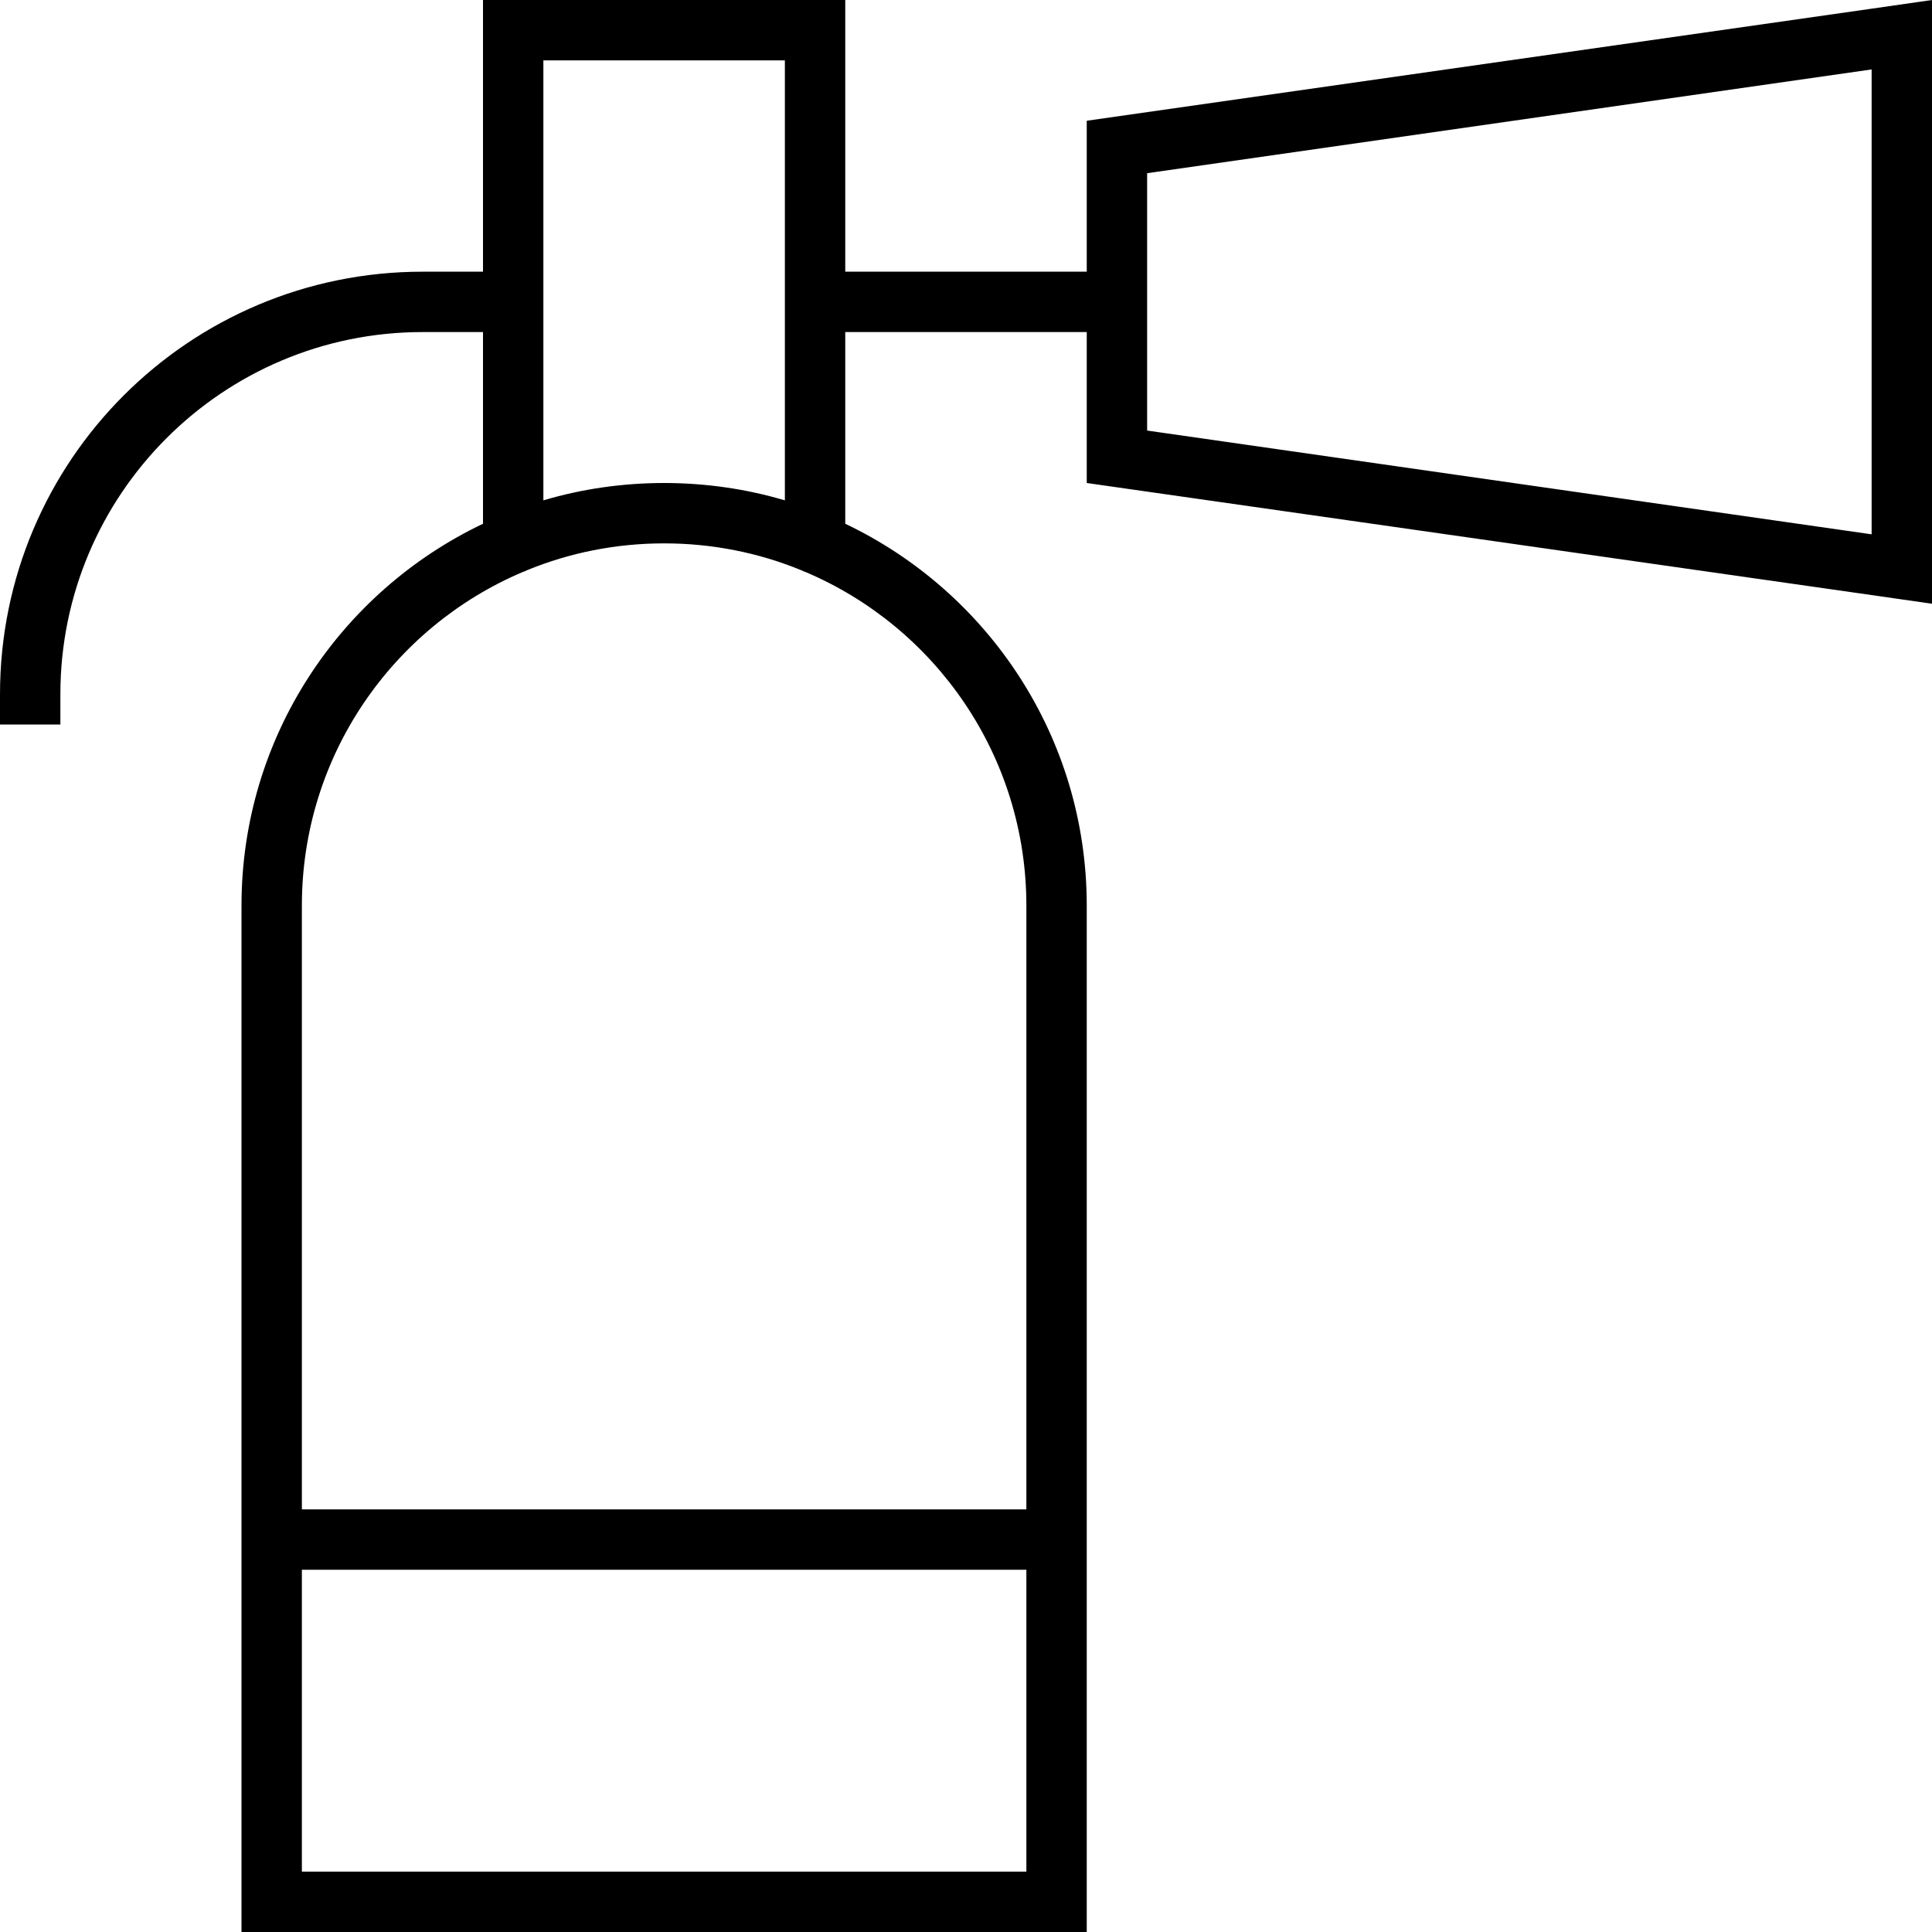 <svg xmlns="http://www.w3.org/2000/svg" viewBox="0 0 512 512"><!--! Font Awesome Pro 6.5.0 by @fontawesome - https://fontawesome.com License - https://fontawesome.com/license (Commercial License) Copyright 2023 Fonticons, Inc. --><path d="M136 0h-8V8 72H112C50.1 72 0 122.1 0 184v8H16v-8c0-53 43-96 96-96h16v50.8c-37.8 18-64 56.5-64 101.2V496v16H80 272h16V496 240c0-44.7-26.2-83.2-64-101.2V88h64v40l208 29.7 16 2.3V143.8 16.2 0L496 2.3 288 32V72H224V8 0h-8H136zM304 80V45.9L496 18.4V141.6L304 114.1V80zm-91.7 71.1c.4 .2 .8 .4 1.2 .5C247.9 166.2 272 200.3 272 240V400H80V240c0-39.7 24.1-73.8 58.5-88.4c.4-.1 .8-.3 1.2-.5c11.2-4.6 23.5-7.1 36.3-7.1s25.1 2.5 36.3 7.1zM208 132.6c-10.1-3-20.9-4.6-32-4.6s-21.9 1.6-32 4.6V16h64V132.6zM80 496V416H272v80H80z"/></svg>